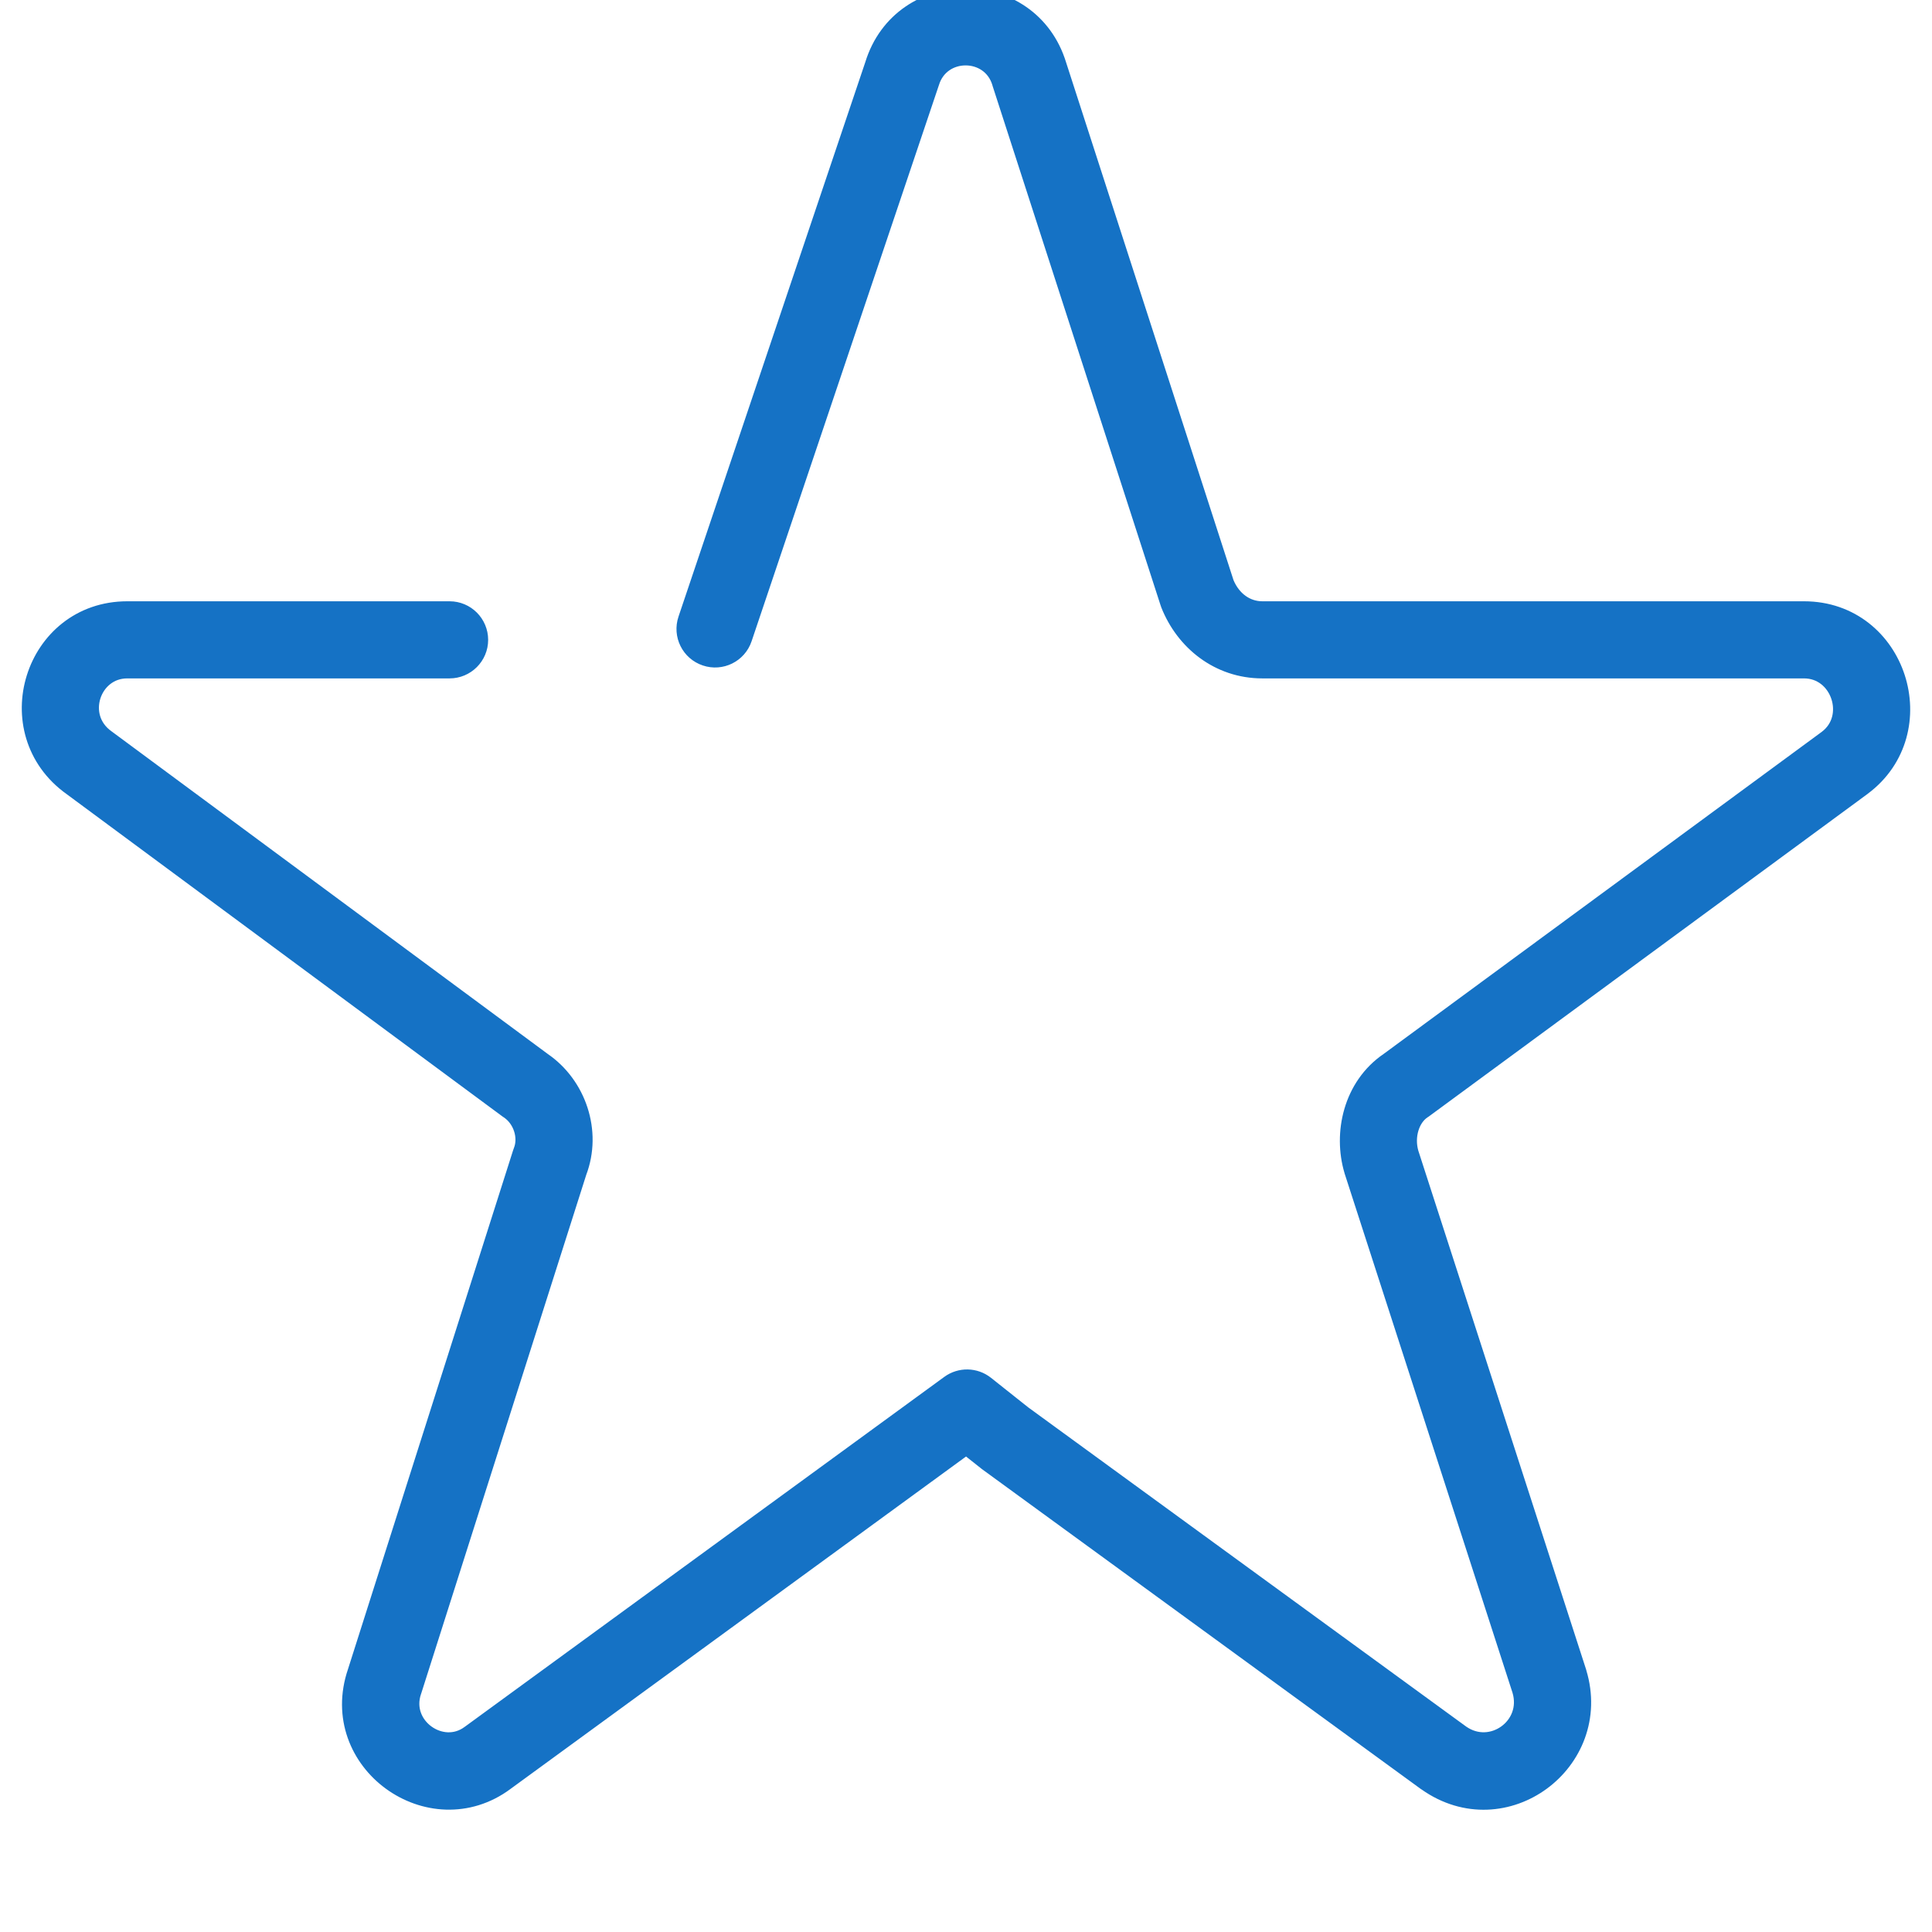 <svg width="36" height="36" viewBox="0 0 36 36" fill="none" xmlns="http://www.w3.org/2000/svg">
<g clip-path="url(#clip0_338_2977)">
<path fill-rule="evenodd" clip-rule="evenodd" d="M18.731 1.514C18.511 0.787 17.475 0.787 17.256 1.514C17.254 1.519 17.253 1.524 17.251 1.528L13.768 11.869C13.686 12.114 13.42 12.246 13.175 12.163C12.929 12.081 12.797 11.815 12.88 11.569L16.361 1.236C16.852 -0.371 19.137 -0.37 19.627 1.239L22.75 10.897C22.893 11.246 23.188 11.454 23.521 11.454H33.615C35.288 11.454 35.967 13.614 34.652 14.591L34.65 14.593L26.474 20.604C26.468 20.608 26.463 20.612 26.457 20.615C26.209 20.782 26.086 21.159 26.189 21.514L29.317 31.186L29.319 31.195C29.799 32.782 28.015 34.117 26.632 33.139L26.626 33.136L18.449 27.176C18.444 27.172 18.439 27.168 18.434 27.164L18.007 26.826L9.364 33.133L9.363 33.134C8.037 34.117 6.173 32.789 6.721 31.183L9.799 21.51C9.802 21.5 9.806 21.489 9.81 21.479C9.927 21.183 9.808 20.802 9.53 20.615C9.524 20.611 9.518 20.607 9.512 20.603L1.389 14.595C0.02 13.621 0.695 11.454 2.371 11.454H8.377C8.636 11.454 8.846 11.664 8.846 11.923C8.846 12.181 8.636 12.391 8.377 12.391H2.371C1.626 12.391 1.291 13.377 1.935 13.832L1.943 13.838L10.062 19.843C10.681 20.266 10.961 21.093 10.688 21.808L7.613 31.472L7.609 31.483C7.357 32.216 8.213 32.82 8.805 32.38L8.808 32.378L17.743 25.858C17.913 25.734 18.145 25.738 18.31 25.869L19.009 26.424L27.175 32.376C27.81 32.821 28.647 32.222 28.423 31.47L25.295 21.796L25.292 21.785C25.096 21.126 25.273 20.287 25.926 19.843L34.093 13.839L34.094 13.838C34.697 13.388 34.366 12.391 33.615 12.391H23.521C22.746 12.391 22.136 11.892 21.873 11.23C21.869 11.22 21.866 11.211 21.863 11.201L18.733 1.523L18.731 1.514Z" fill="#1572C5" stroke="#1572C5" stroke-width="0.5" stroke-linecap="round" stroke-linejoin="round"/>
</g>
<defs>
<clipPath id="clip0_338_2977">
<rect width="36" height="36" fill="white"/>
</clipPath>
</defs>
</svg>
